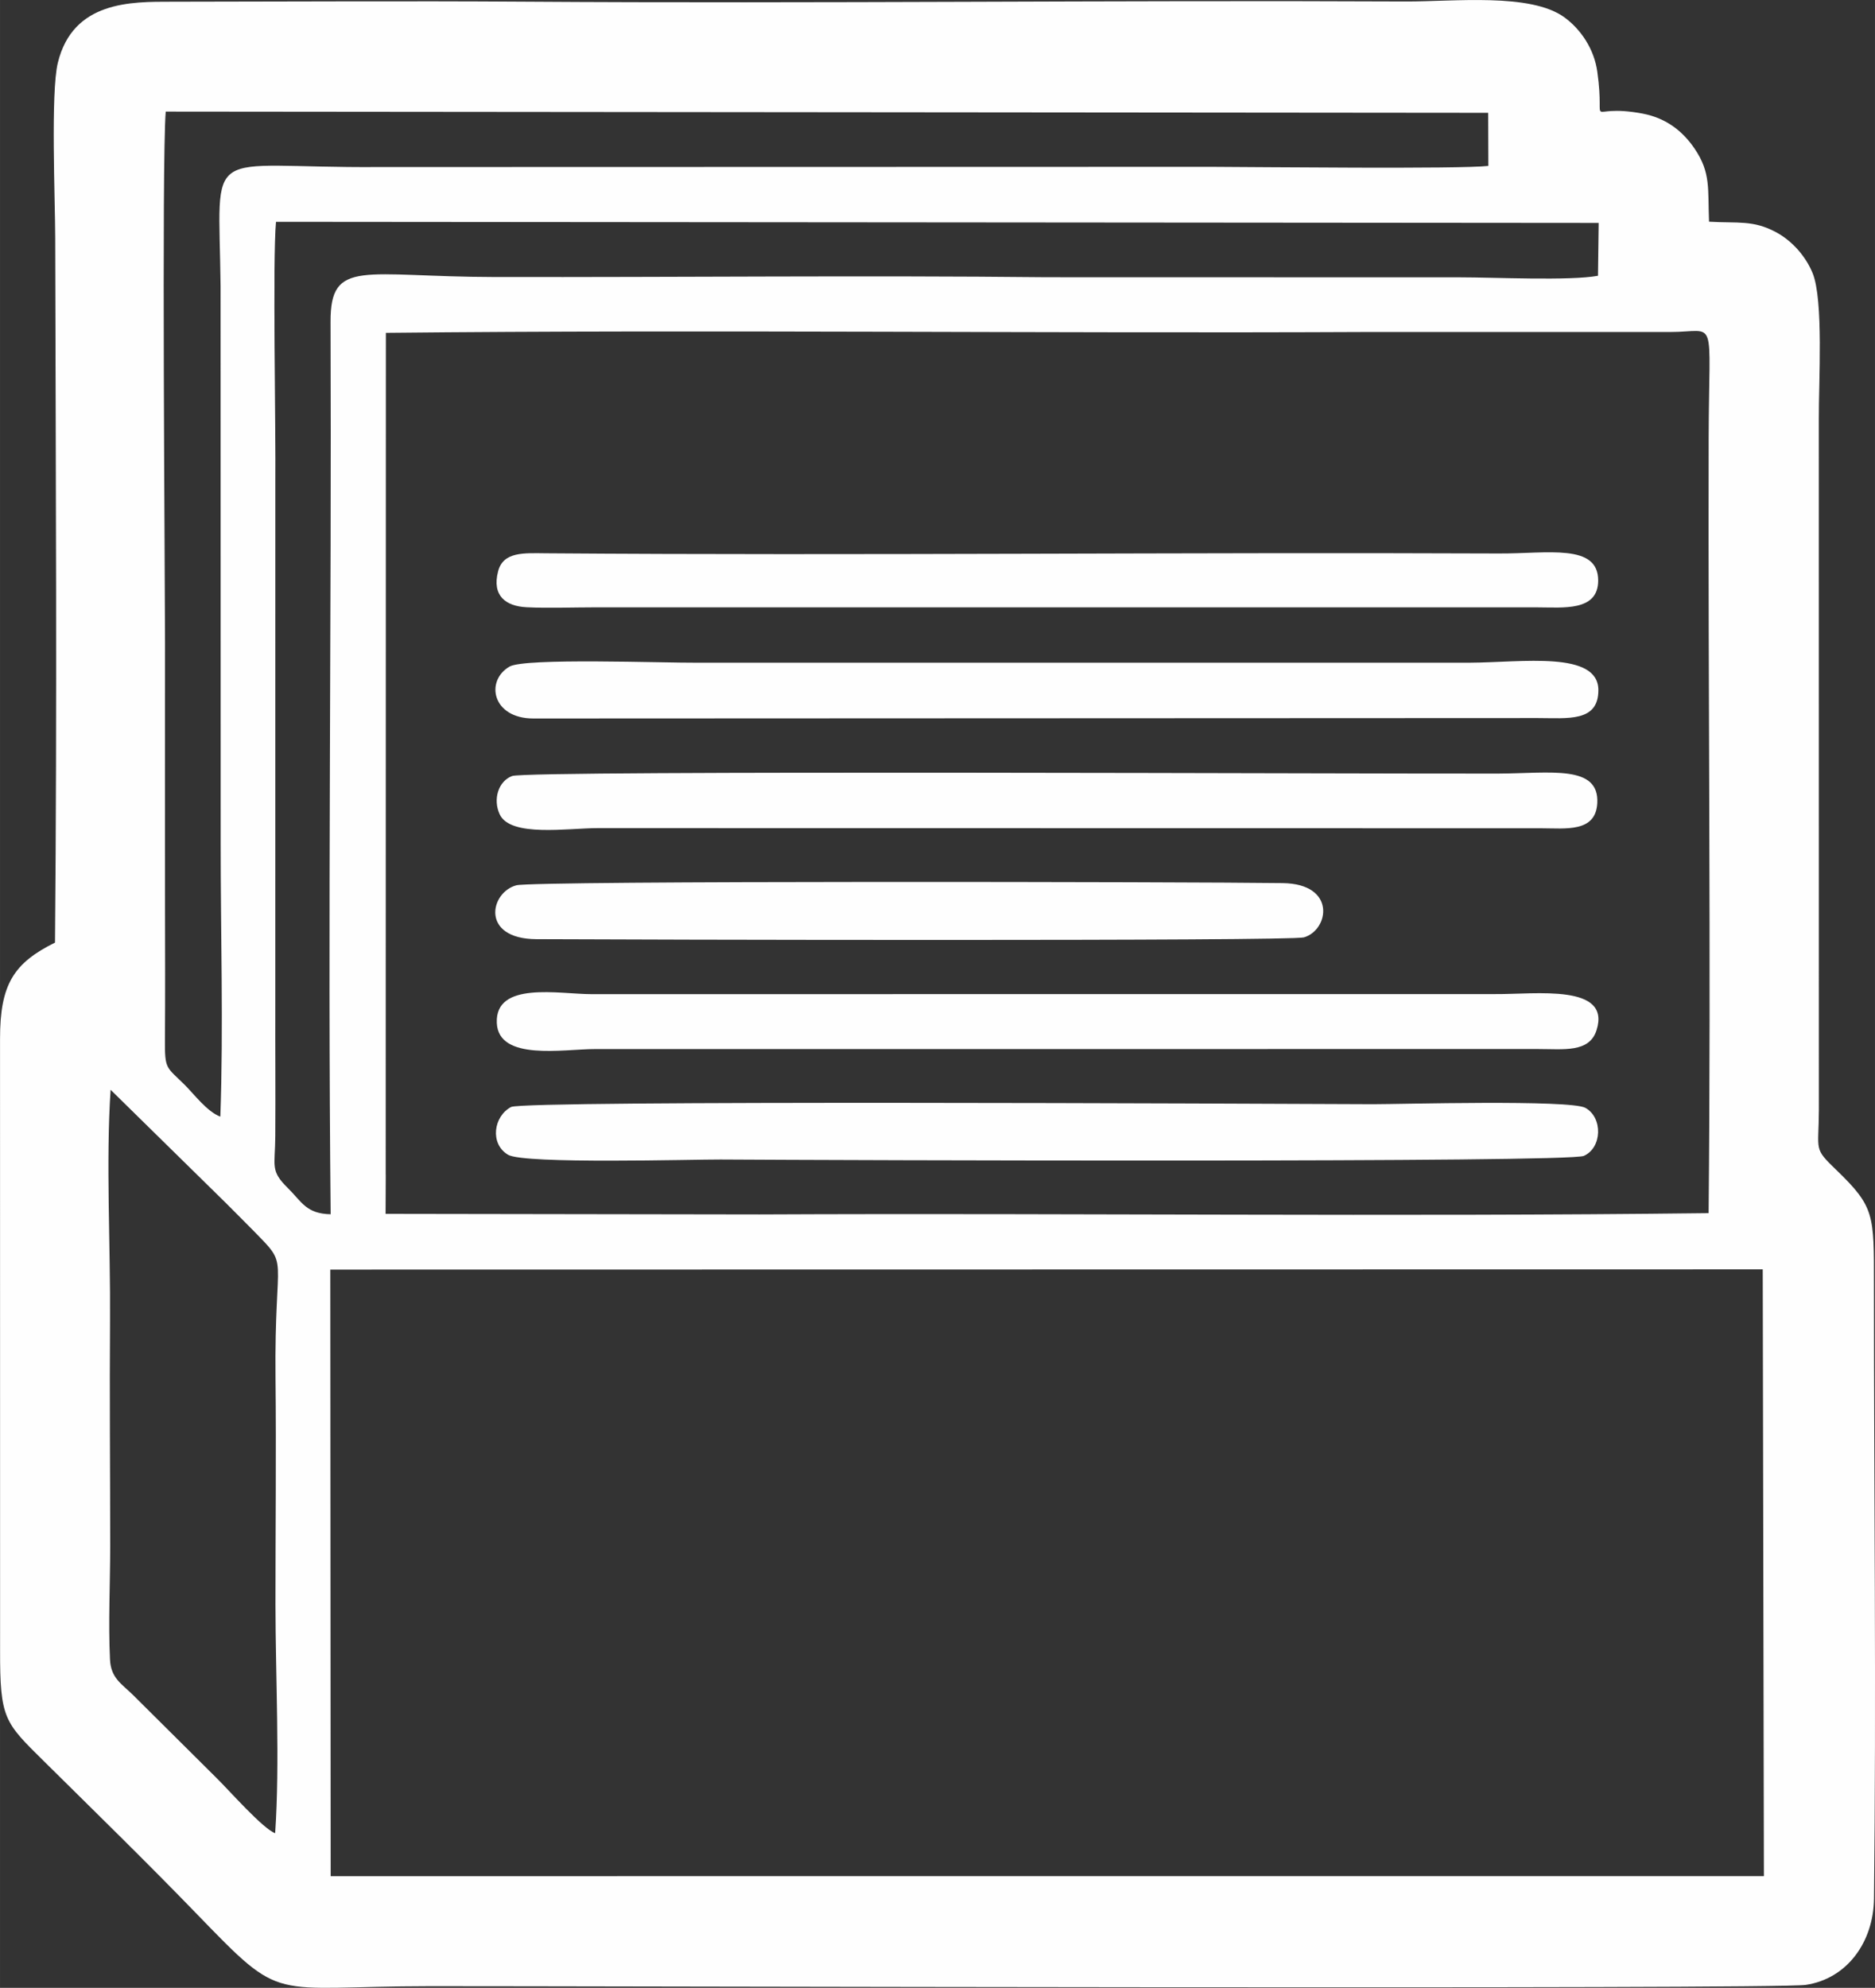<?xml version="1.0" encoding="UTF-8"?> <svg xmlns="http://www.w3.org/2000/svg" xmlns:xlink="http://www.w3.org/1999/xlink" xmlns:xodm="http://www.corel.com/coreldraw/odm/2003" xml:space="preserve" width="60.452mm" height="64.074mm" version="1.1" style="shape-rendering:geometricPrecision; text-rendering:geometricPrecision; image-rendering:optimizeQuality; fill-rule:evenodd; clip-rule:evenodd" viewBox="0 0 774.08 820.47"><rect x="0" y="0" width="774.08" height="820.47" fill="#333333" stroke="none"/> <defs> <style type="text/css"> .fil0 {fill:#FEFEFE} </style> </defs> <g id="Слой_x0020_1">  <g id="_2225638643600"> <path class="fil0" d="M211.05 456.88c-7.29,3.79 -8.95,15.19 -1.32,19.74 6.64,3.96 77.12,1.89 87.77,1.96 49.48,0.3 349.86,1.36 356.36,-1.49 7.6,-3.34 7.92,-15.82 0.65,-19.83 -6.29,-3.47 -77.47,-1.48 -87.66,-1.51 -48.52,-0.19 -350.37,-1.68 -355.8,1.14z"></path> <path class="fil0" d="M220.17 296.55l414.69 -0.18c12.3,0 25.02,1.77 25.02,-11.5 0,-16.37 -31.49,-11.45 -53.02,-11.34l-318.68 0.01c-14.69,0.1 -71.48,-2.07 -77.82,1.59 -10.13,5.84 -7.2,21.42 9.82,21.42z"></path> <path class="fil0" d="M213.18 365.4c-10.91,2.88 -14.96,22.11 8.27,22.24 35.98,0.21 311.27,0.9 316.89,-0.75 10.35,-3.04 13.5,-22.07 -8.75,-22.39 -36.02,-0.51 -309.02,-1.06 -316.4,0.9z"></path> <path class="fil0" d="M136.36 524.02l591.38 -0.09 0.48 250.43 -591.71 0.01 -0.16 -250.35zm-90.69 -74.21l47.21 46.36c3.93,3.97 7.39,7.35 11.31,11.36 15.91,16.27 8.99,7.49 9.55,61.35 0.33,31.06 -0.03,62.26 -0.02,93.34 0.01,29.67 1.88,65.5 -0.13,94.42 -4.99,-1.75 -19.03,-17.69 -23.96,-22.54l-34.79 -34.57c-4.67,-4.58 -9.05,-6.88 -9.43,-14.53 -0.74,-14.94 0.08,-31.65 0.08,-46.78 0,-31.09 -0.3,-62.26 -0.07,-93.34 0.22,-30.38 -1.75,-65.36 0.24,-95.07zm113.56 35.07l0.07 -347.5c134.59,-1.41 271.34,0.29 406.23,-0.36l124.01 0.01c19.72,0.01 16.01,-7.96 15.87,43.84 -0.28,106 1.02,214.29 -0.02,319.85 -129.75,1.57 -261.77,-0.08 -391.86,0.53l-154.35 -0.24 0.07 -16.13zm-22.71 16.3c-10.18,-0.21 -11.93,-5.16 -17.74,-10.87 -7.3,-7.19 -5.21,-8.85 -5.13,-21.44 0.12,-17.79 -0.04,-35.55 0.01,-53.34l0.01 -216.01c0.23,-22.35 -1.17,-92.38 0.27,-107.96l546.06 0.46 -0.28 21.81c-11.73,2.15 -43.05,0.63 -56.87,0.64l-170.67 -0.04c-75.87,-0.8 -152.09,0.05 -228.01,-0.09 -54.1,-0.1 -67.81,-7.8 -67.71,18.47 0.46,122.16 -1.2,246.74 0.05,368.36zm-45.55 -40.29c-5.52,-2.03 -10.98,-9.45 -14.87,-13.27 -7.54,-7.43 -8.1,-6.17 -8.01,-18.71 0.13,-18.26 0.06,-36.45 0.03,-54.7 -0.05,-36.44 0.01,-72.9 0,-109.34 -0,-25.74 -1.41,-197.97 0.29,-218.81l545.98 0.51 0.07 21.91c-11.77,1.36 -95.33,0.44 -114.28,0.38l-344.02 0.09c-73.07,0.51 -65.75,-10.97 -65.1,49.25l0.04 229.34c-0.04,37.16 1.18,76.47 -0.14,113.35zm-68.23 -71.86c-17.06,8.47 -22.76,17.17 -22.73,39.84l0.02 252.02c-0.08,28.61 1.84,29.97 18.09,46.04 21.41,21.18 42.35,41.59 63.37,63.31 36.02,37.22 29,29.61 96.02,29.55 57.39,-0.05 555.04,1.39 567.96,-0.53 17.11,-2.54 28,-17.71 28.2,-35.65 0.96,-84.22 -0.02,-169.09 -0.02,-253.39 0,-28.88 0.33,-32.03 -15.5,-47.29 -9.56,-9.22 -7.31,-7.63 -7.23,-24.71l-0.02 -285.35c-0.09,-14.9 2.01,-49.03 -2.59,-60.19 -2.83,-6.88 -8.4,-13.26 -15.08,-16.84 -9.49,-5.09 -15.63,-3.62 -27.66,-4.33 -0.57,-13.62 0.83,-20.17 -5.99,-30.2 -4.56,-6.7 -11.26,-12.52 -21.53,-14.44 -24.43,-4.57 -15.02,8.13 -18.62,-17.35 -1.33,-9.41 -6.87,-17.46 -13.53,-22.33 -14,-10.24 -45.64,-6.49 -65.73,-6.58 -121.11,-0.58 -241.95,0.91 -364.02,0.08 -48.41,-0.33 -96.92,-0.02 -145.34,0.02 -16.51,0.01 -40.72,-0.42 -46.95,25.27 -2.97,12.27 -1.1,56.26 -1.07,72.23 0.21,96.76 0.8,194.12 -0.09,290.83z"></path> <path class="fil0" d="M246.84 341.8l389.35 0.06c10.13,0 22.56,1.85 23.24,-10.33 0.89,-16 -19.31,-12.34 -40.58,-12.24 -42.52,0.19 -400.64,-1.47 -407.39,1 -5.7,2.08 -8.06,9.6 -5.17,15.82 4.43,9.54 28.09,5.69 40.55,5.69z"></path> <path class="fil0" d="M245.5 433l389.35 -0.02c10.8,0 21.32,1.6 24.29,-7.82 6.04,-19.19 -25.07,-14.73 -41.62,-14.86l-373.35 0.03c-13.31,0 -39.78,-5.49 -39.07,11.86 0.65,15.86 27.52,10.81 40.4,10.81z"></path> <path class="fil0" d="M245.5 250.68l389.35 0.01c10.4,0 24.97,1.77 24.95,-11.11 -0.02,-15.33 -20.7,-11.04 -40.95,-11.13 -130.63,-0.57 -263.03,0.9 -393.35,-0.08 -9.08,-0.07 -17.71,-0.8 -19.86,7.42 -2.65,10.16 3.22,14.42 11.76,14.85 8.78,0.44 19.15,0.04 28.11,0.04z"></path> </g> </g> </svg> 